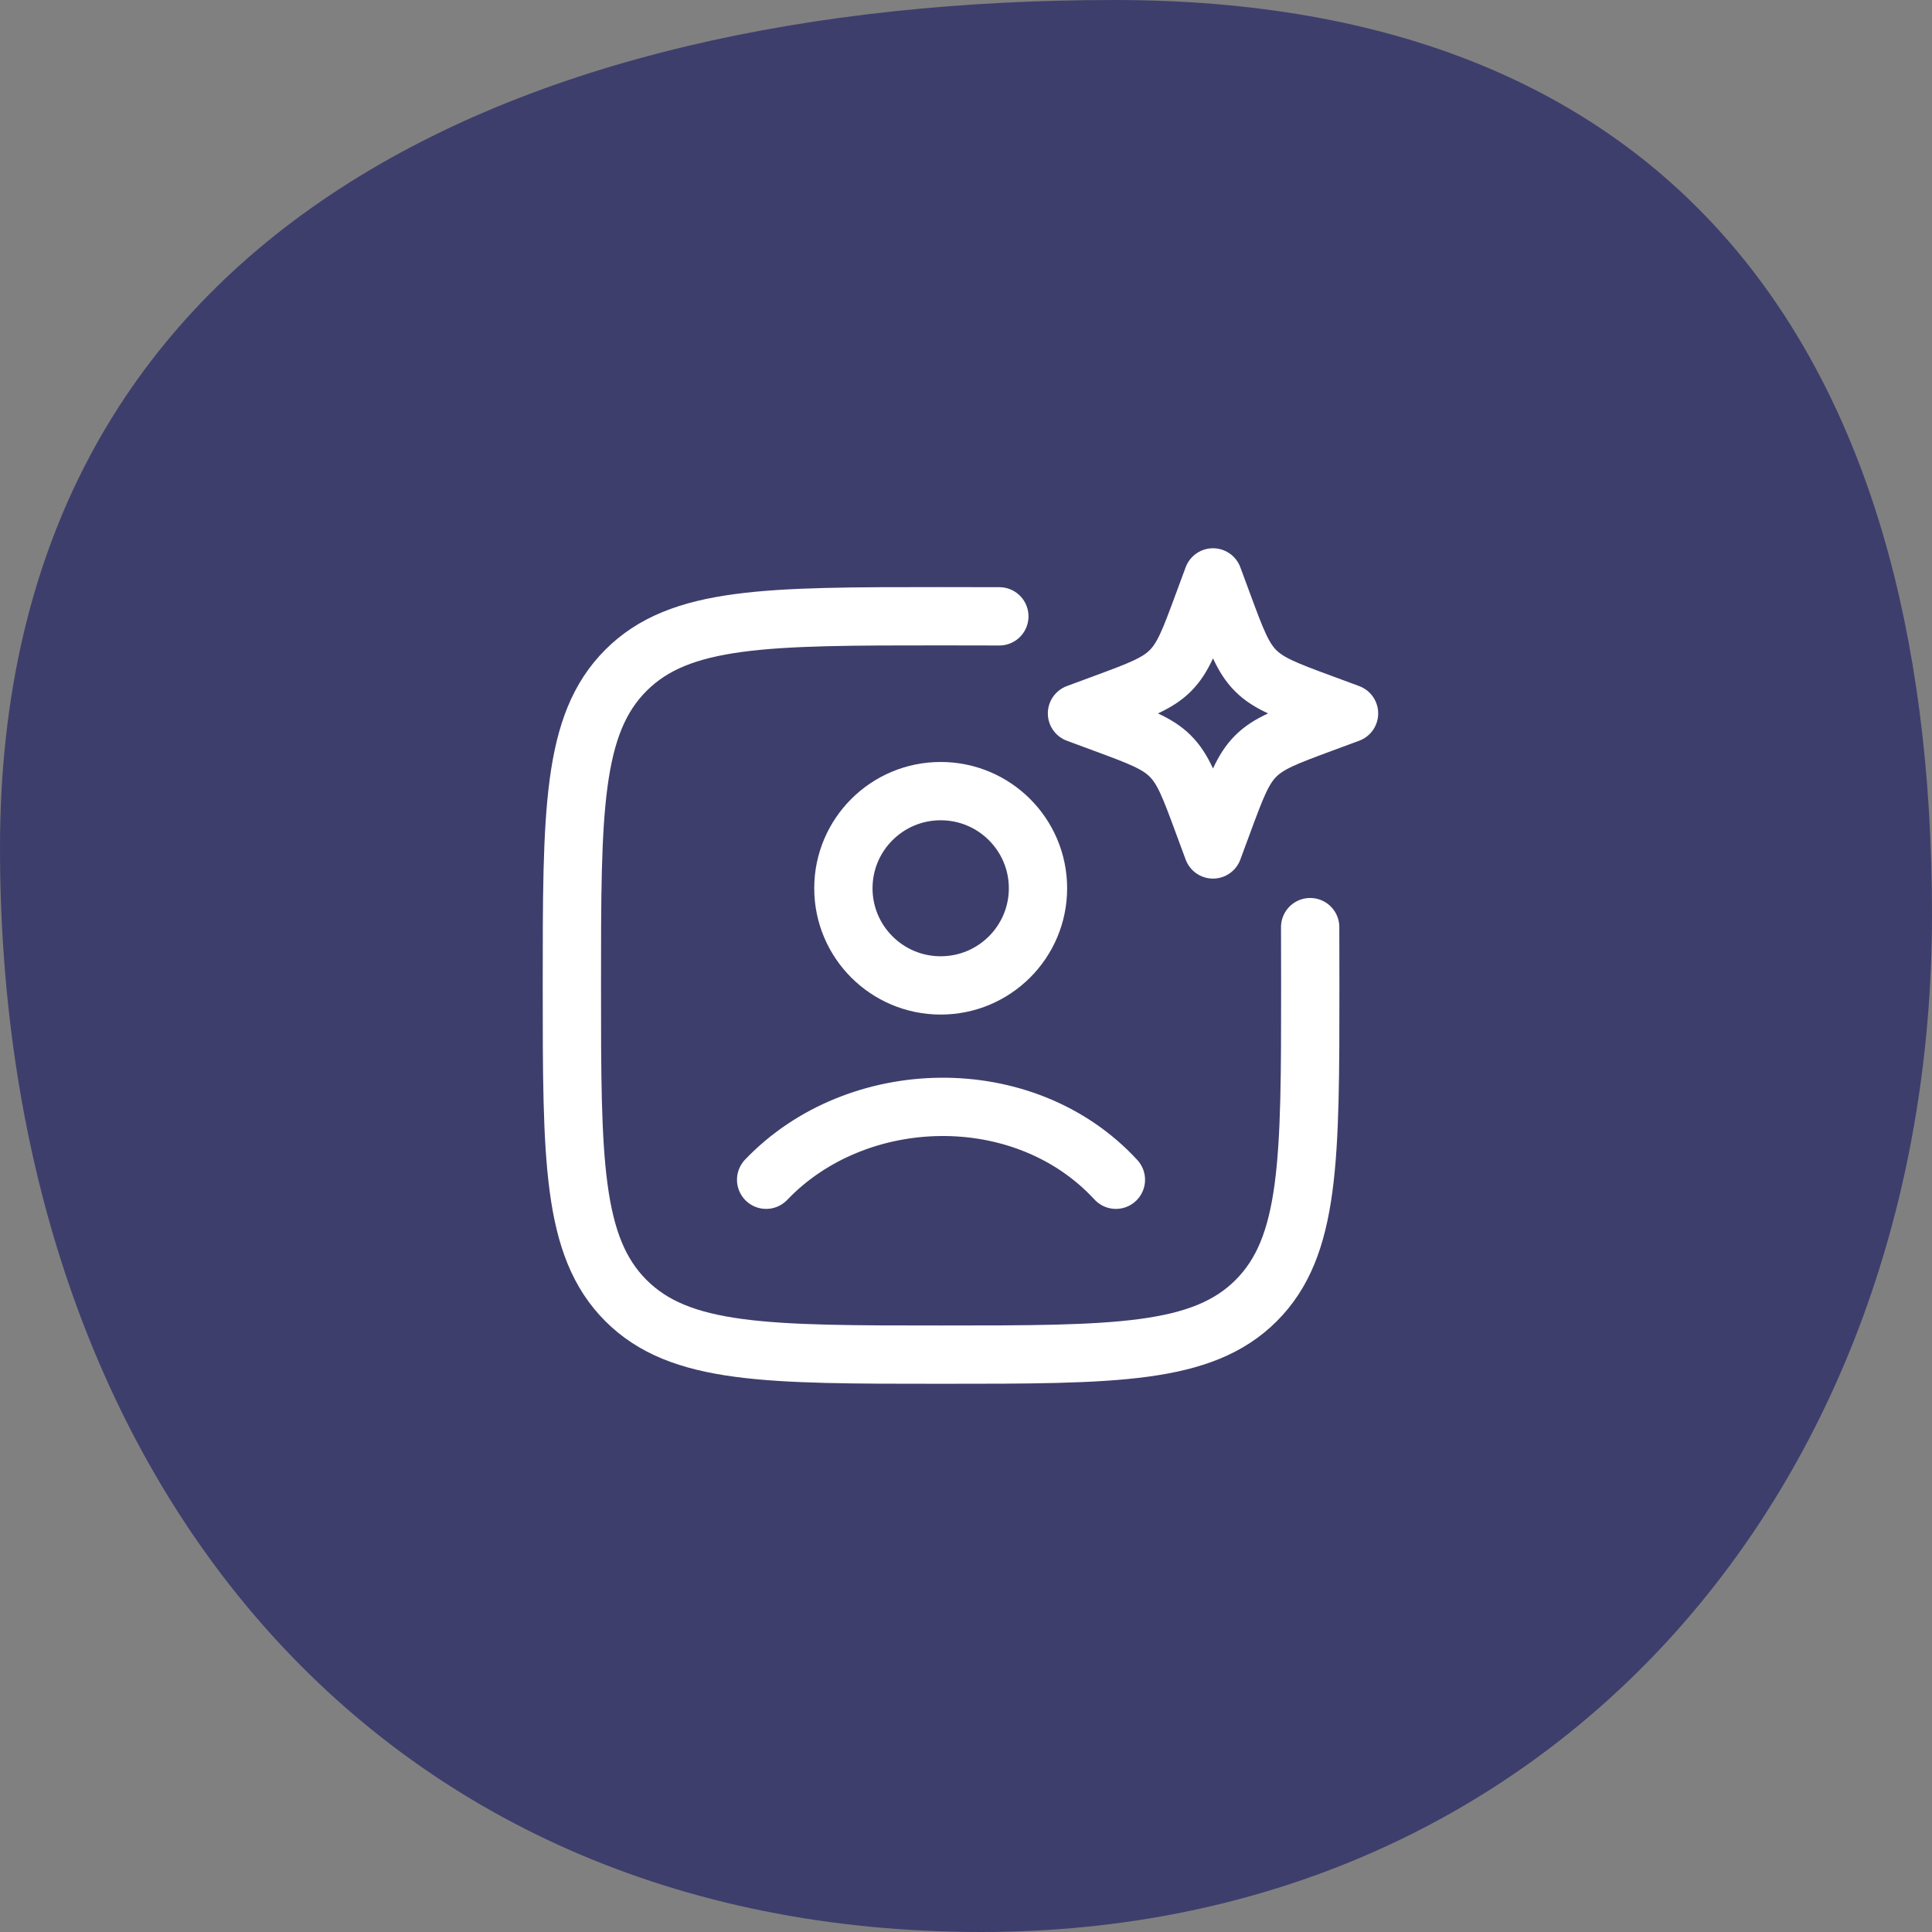 <svg width="58" height="58" viewBox="0 0 58 58" fill="none" xmlns="http://www.w3.org/2000/svg">
<rect x="0" y="0" width="58" height="58" fill="#808080" stroke="none"/>
<path fill-rule="evenodd" clip-rule="evenodd" d="M33.459 0C50.165 0 58 10.469 58 27.448C58 44.742 46.474 58 29.459 58C11.086 58 0 44.121 0 25.448C0 7.067 15.372 0 33.459 0Z" fill="#3E3E6D"/>
<path d="M30.001 18.503C29.453 18.5 28.87 18.5 28.251 18.5C23.027 18.5 20.414 18.5 18.791 20.123C17.168 21.746 17.168 24.359 17.168 29.583C17.168 34.808 17.168 37.42 18.791 39.044C20.414 40.667 23.027 40.667 28.251 40.667C33.476 40.667 36.088 40.667 37.712 39.044C39.335 37.42 39.335 34.808 39.335 29.583C39.335 28.964 39.335 28.382 39.332 27.833" stroke="white" stroke-width="1.75" stroke-linecap="round"/>
<path d="M36.415 17.334L36.716 18.147C37.111 19.213 37.308 19.747 37.697 20.136C38.086 20.524 38.619 20.722 39.685 21.116L40.499 21.417L39.685 21.718C38.619 22.113 38.086 22.31 37.697 22.699C37.308 23.088 37.111 23.621 36.716 24.687L36.415 25.501L36.114 24.687C35.72 23.621 35.523 23.088 35.134 22.699C34.745 22.31 34.212 22.113 33.145 21.718L32.332 21.417L33.145 21.116C34.212 20.722 34.745 20.524 35.134 20.136C35.523 19.747 35.72 19.213 36.114 18.147L36.415 17.334Z" stroke="white" stroke-width="1.75" stroke-linejoin="round"/>
<path d="M23 35.417C25.72 32.567 30.75 32.433 33.5 35.417M31.161 26.667C31.161 28.277 29.853 29.583 28.24 29.583C26.627 29.583 25.319 28.277 25.319 26.667C25.319 25.056 26.627 23.75 28.24 23.75C29.853 23.75 31.161 25.056 31.161 26.667Z" stroke="white" stroke-width="1.75" stroke-linecap="round"/>
</svg>
